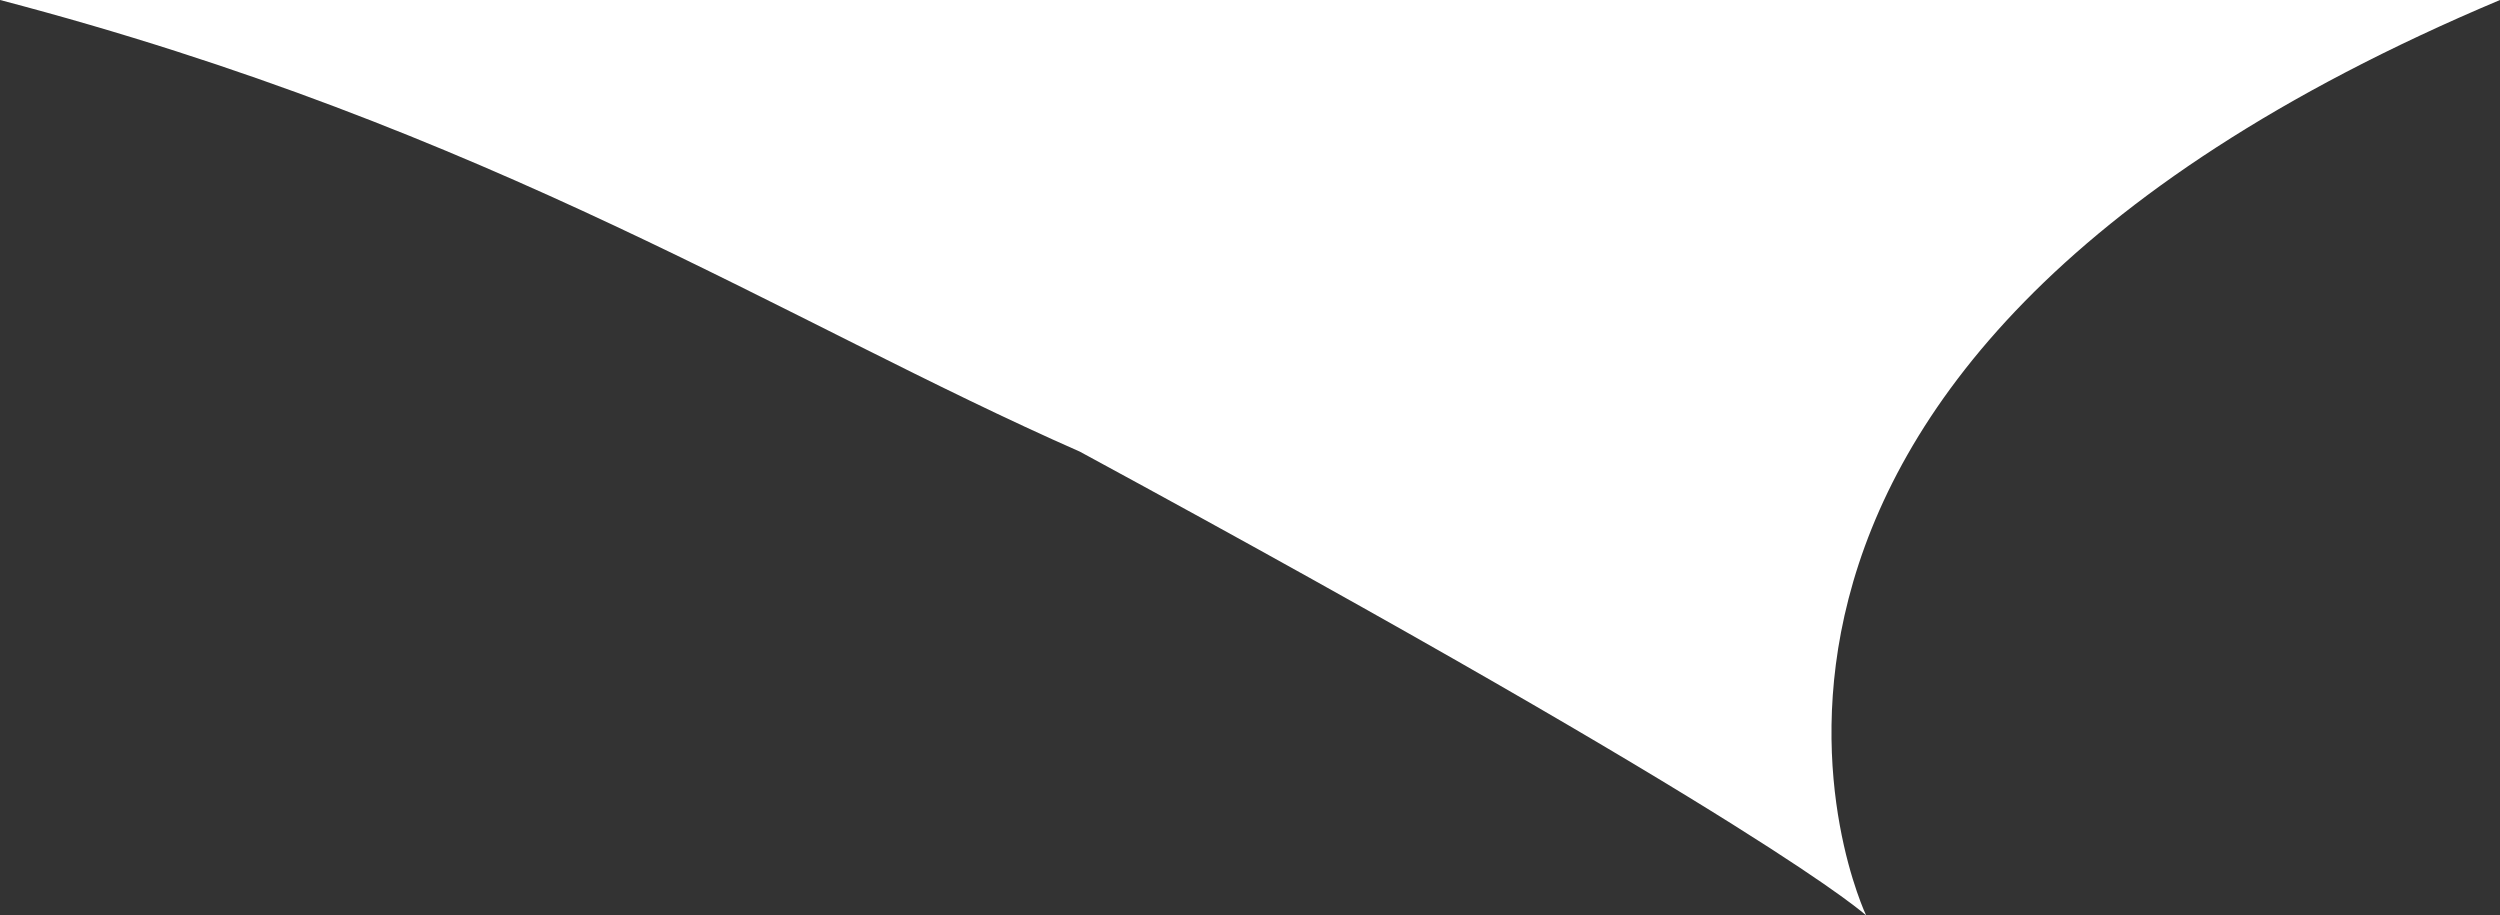 <svg viewBox="0 0 106.5 39" xmlns="http://www.w3.org/2000/svg" xmlns:xlink="http://www.w3.org/1999/xlink" width="106.5" height="39" fill="none" customFrame="#000000">
	<rect x="0" y="0" width="106.5" height="39" fill="#333333" stroke="none"/>
	<path id="decor" d="M106.5 1.62125e-05L0 0C21 5.5 33.5 13.739 46 19.239C75.5 35.239 79.5 39 79.5 39C79.5 39 68.5 16 106.5 1.62125e-05Z" fill="rgb(255,255,255)" fill-rule="evenodd" />
</svg>
